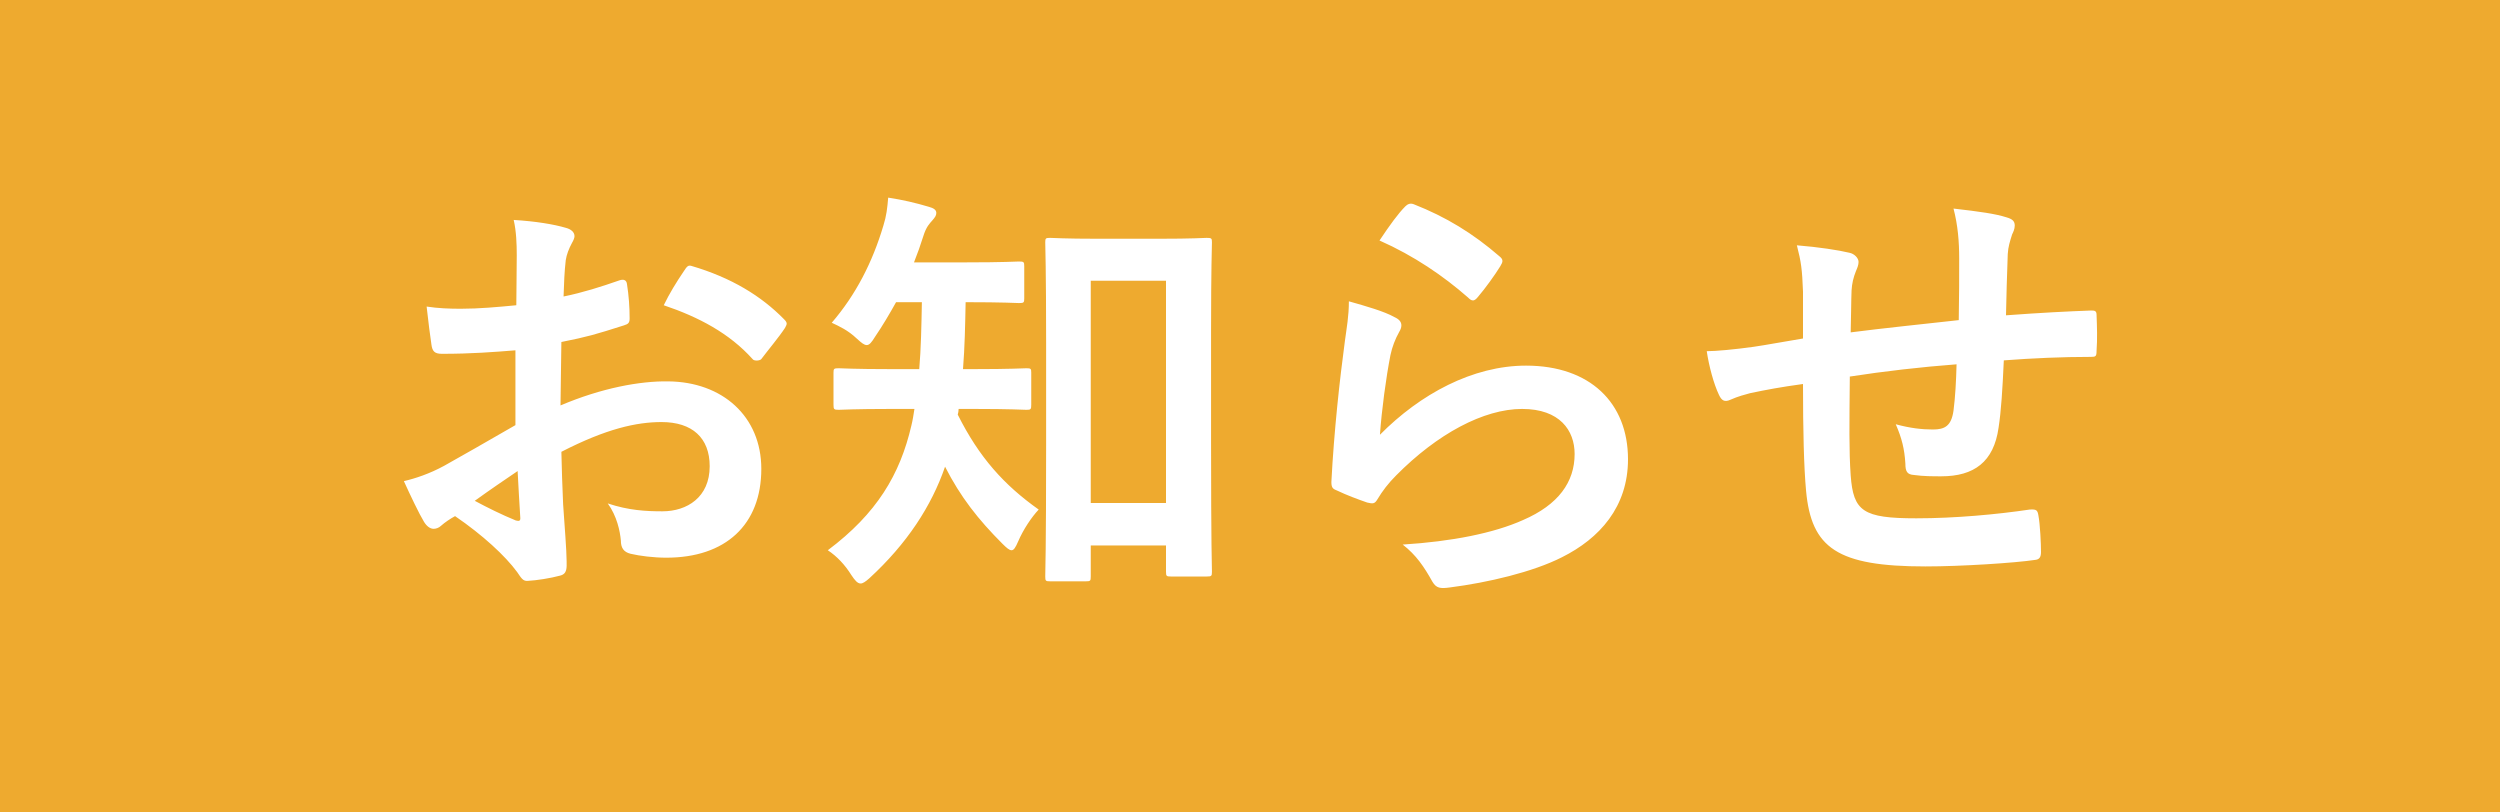 <svg width="80" height="26" viewBox="0 0 80 26" fill="none" xmlns="http://www.w3.org/2000/svg">
<rect width="80" height="26" fill="#eeaa2f"/>
<path d="M16.494 13.604V11.21C15.794 11.266 15.08 11.322 14.142 11.322C13.904 11.322 13.834 11.238 13.806 11.028C13.764 10.762 13.708 10.3 13.652 9.81C14.016 9.866 14.38 9.88 14.744 9.88C15.332 9.88 15.934 9.824 16.522 9.768C16.522 9.306 16.536 8.774 16.536 8.172C16.536 7.808 16.522 7.402 16.438 7.038C17.138 7.08 17.726 7.178 18.104 7.29C18.272 7.332 18.384 7.43 18.384 7.556C18.384 7.612 18.356 7.682 18.3 7.78C18.202 7.962 18.132 8.144 18.104 8.326C18.062 8.69 18.048 9.04 18.034 9.488C18.65 9.362 19.224 9.18 19.826 8.97C19.952 8.928 20.05 8.956 20.064 9.096C20.12 9.446 20.148 9.824 20.148 10.188C20.148 10.328 20.106 10.37 19.966 10.412C19.042 10.706 18.804 10.776 17.964 10.944C17.95 11.616 17.95 12.302 17.936 12.974C19.252 12.414 20.484 12.19 21.38 12.204C23.116 12.218 24.362 13.324 24.362 15.004C24.362 16.796 23.214 17.846 21.324 17.846C20.918 17.846 20.47 17.79 20.176 17.72C19.952 17.664 19.868 17.524 19.868 17.3C19.84 16.992 19.742 16.516 19.448 16.11C20.12 16.334 20.68 16.362 21.198 16.362C21.982 16.362 22.71 15.914 22.71 14.92C22.71 14.01 22.15 13.506 21.17 13.506C20.372 13.506 19.406 13.716 17.964 14.458C17.978 15.046 17.992 15.522 18.02 16.138C18.062 16.754 18.132 17.636 18.132 17.958C18.132 18.154 18.16 18.364 17.922 18.42C17.614 18.504 17.166 18.574 16.886 18.588C16.732 18.602 16.676 18.49 16.55 18.308C16.172 17.79 15.444 17.118 14.562 16.516C14.408 16.6 14.24 16.712 14.114 16.824C14.044 16.894 13.946 16.922 13.876 16.922C13.764 16.922 13.652 16.838 13.568 16.698C13.414 16.446 13.134 15.858 12.924 15.396C13.288 15.312 13.75 15.158 14.212 14.906C14.814 14.57 15.472 14.192 16.494 13.604ZM16.564 15.074C16.172 15.34 15.696 15.662 15.192 16.026C15.584 16.236 16.06 16.474 16.508 16.656C16.62 16.684 16.662 16.67 16.648 16.544C16.62 16.18 16.592 15.536 16.564 15.074ZM21.24 9.768C21.422 9.39 21.646 9.026 21.884 8.676C21.982 8.522 22.024 8.48 22.122 8.508C23.41 8.886 24.362 9.474 25.09 10.216C25.146 10.272 25.174 10.314 25.174 10.356C25.174 10.398 25.146 10.44 25.118 10.496C24.936 10.776 24.572 11.21 24.362 11.49C24.32 11.546 24.124 11.56 24.082 11.49C23.34 10.664 22.36 10.146 21.24 9.768ZM34.75 18.602H33.602C33.462 18.602 33.448 18.588 33.448 18.448C33.448 18.35 33.476 17.594 33.476 14.234V10.972C33.476 8.634 33.448 7.85 33.448 7.752C33.448 7.626 33.462 7.612 33.602 7.612C33.7 7.612 34.064 7.64 35.128 7.64H37.088C38.166 7.64 38.53 7.612 38.614 7.612C38.768 7.612 38.782 7.626 38.782 7.752C38.782 7.836 38.754 8.62 38.754 10.552V14.164C38.754 17.454 38.782 18.21 38.782 18.294C38.782 18.434 38.768 18.448 38.614 18.448H37.466C37.326 18.448 37.312 18.434 37.312 18.294V17.454H34.904V18.448C34.904 18.588 34.89 18.602 34.75 18.602ZM34.904 8.984V16.096H37.312V8.984H34.904ZM31.152 13.086H30.676C30.676 13.156 30.662 13.212 30.648 13.268C31.334 14.64 32.132 15.522 33.238 16.306C33.014 16.544 32.748 16.936 32.58 17.328C32.496 17.524 32.44 17.608 32.37 17.608C32.3 17.608 32.216 17.538 32.076 17.398C31.306 16.628 30.732 15.9 30.242 14.934C29.808 16.194 29.024 17.398 27.82 18.504C27.694 18.616 27.61 18.672 27.54 18.672C27.442 18.672 27.358 18.574 27.246 18.406C27.036 18.07 26.784 17.804 26.49 17.608C28.058 16.432 28.8 15.186 29.164 13.618C29.206 13.45 29.234 13.268 29.262 13.086H28.52C27.33 13.086 26.924 13.114 26.84 13.114C26.686 13.114 26.672 13.1 26.672 12.946V11.924C26.672 11.798 26.686 11.784 26.84 11.784C26.924 11.784 27.33 11.812 28.52 11.812H29.416C29.472 11.154 29.486 10.426 29.5 9.67H28.674C28.464 10.048 28.24 10.426 28.002 10.776C27.89 10.958 27.82 11.042 27.736 11.042C27.652 11.042 27.568 10.972 27.414 10.832C27.134 10.566 26.854 10.44 26.616 10.328C27.386 9.432 27.918 8.396 28.268 7.22C28.366 6.912 28.394 6.66 28.422 6.324C28.884 6.394 29.304 6.492 29.724 6.618C29.878 6.66 29.962 6.716 29.962 6.814C29.962 6.898 29.92 6.954 29.836 7.052C29.752 7.15 29.64 7.248 29.542 7.57C29.458 7.836 29.36 8.116 29.248 8.396H30.9C32.118 8.396 32.524 8.368 32.608 8.368C32.762 8.368 32.776 8.382 32.776 8.522V9.544C32.776 9.684 32.762 9.698 32.608 9.698C32.524 9.698 32.118 9.67 30.9 9.67C30.886 10.398 30.872 11.112 30.816 11.812H31.152C32.356 11.812 32.762 11.784 32.846 11.784C32.986 11.784 33 11.798 33 11.924V12.946C33 13.1 32.986 13.114 32.846 13.114C32.762 13.114 32.356 13.086 31.152 13.086ZM44.144 7.696C44.48 7.192 44.746 6.828 44.97 6.604C45.04 6.534 45.124 6.492 45.236 6.534C46.272 6.94 47.14 7.472 47.98 8.2C48.05 8.256 48.078 8.298 48.078 8.354C48.078 8.396 48.05 8.452 48.008 8.522C47.826 8.816 47.532 9.222 47.294 9.502C47.238 9.572 47.182 9.614 47.14 9.614C47.084 9.614 47.042 9.586 46.972 9.516C46.188 8.83 45.25 8.186 44.144 7.696ZM43.164 9.642C43.71 9.796 44.298 9.964 44.62 10.146C44.774 10.216 44.844 10.3 44.844 10.412C44.844 10.482 44.816 10.552 44.774 10.622C44.648 10.846 44.55 11.098 44.494 11.364C44.354 12.078 44.214 13.114 44.158 13.912C45.446 12.61 47.126 11.7 48.834 11.7C50.878 11.7 52.096 12.89 52.096 14.696C52.096 16.222 51.186 17.23 49.982 17.832C49.044 18.308 47.602 18.644 46.398 18.798C46.09 18.84 45.964 18.826 45.838 18.616C45.572 18.14 45.32 17.762 44.886 17.426C46.454 17.328 47.798 17.062 48.736 16.642C49.87 16.152 50.388 15.424 50.388 14.528C50.388 13.772 49.912 13.086 48.708 13.086C47.476 13.086 45.992 13.884 44.676 15.214C44.424 15.466 44.242 15.704 44.074 15.984C43.99 16.124 43.934 16.124 43.752 16.082C43.43 15.97 43.094 15.844 42.8 15.704C42.66 15.648 42.604 15.62 42.604 15.424C42.688 13.8 42.87 12.148 43.038 10.902C43.094 10.482 43.164 10.118 43.164 9.642ZM57.696 10.832V9.334C57.668 8.62 57.64 8.396 57.5 7.85C58.2 7.906 58.83 8.004 59.18 8.088C59.334 8.116 59.474 8.256 59.474 8.382C59.474 8.48 59.432 8.578 59.39 8.676C59.306 8.886 59.264 9.068 59.25 9.292C59.236 9.628 59.236 10.16 59.222 10.636C60.188 10.51 61.672 10.356 62.68 10.244C62.694 9.544 62.694 8.788 62.694 8.27C62.694 7.738 62.652 7.206 62.512 6.674C63.366 6.772 63.856 6.842 64.206 6.954C64.402 7.01 64.472 7.08 64.472 7.22C64.472 7.332 64.416 7.444 64.388 7.5C64.318 7.724 64.262 7.892 64.248 8.13C64.22 8.886 64.206 9.432 64.192 10.09C65.326 10.006 66.166 9.964 66.922 9.936C67.034 9.936 67.09 9.95 67.09 10.076C67.104 10.454 67.118 10.846 67.09 11.224C67.09 11.406 67.062 11.42 66.908 11.42C65.984 11.42 65.046 11.462 64.122 11.532C64.08 12.456 64.038 13.142 63.954 13.688C63.8 14.78 63.17 15.242 62.12 15.242C61.868 15.242 61.546 15.242 61.252 15.2C61.028 15.186 60.972 15.088 60.972 14.836C60.944 14.374 60.86 14.024 60.664 13.576C61.126 13.702 61.504 13.744 61.854 13.744C62.232 13.744 62.442 13.632 62.512 13.142C62.568 12.708 62.596 12.204 62.61 11.658C61.49 11.742 60.272 11.882 59.194 12.05C59.18 13.576 59.166 14.416 59.222 15.214C59.306 16.362 59.614 16.586 61.322 16.586C62.568 16.586 63.912 16.46 64.948 16.306C65.158 16.292 65.2 16.32 65.228 16.488C65.284 16.782 65.312 17.398 65.312 17.664C65.312 17.832 65.256 17.902 65.13 17.916C64.486 18.014 62.75 18.126 61.616 18.126C58.788 18.126 57.962 17.538 57.794 15.704C57.724 14.948 57.696 13.772 57.696 12.288C56.982 12.386 56.534 12.47 56.002 12.582C55.848 12.624 55.624 12.68 55.372 12.792C55.19 12.876 55.092 12.82 55.008 12.638C54.84 12.288 54.686 11.714 54.616 11.238C54.91 11.238 55.512 11.182 56.114 11.098C56.506 11.042 57.178 10.916 57.696 10.832Z" fill="white"/>
</svg>
